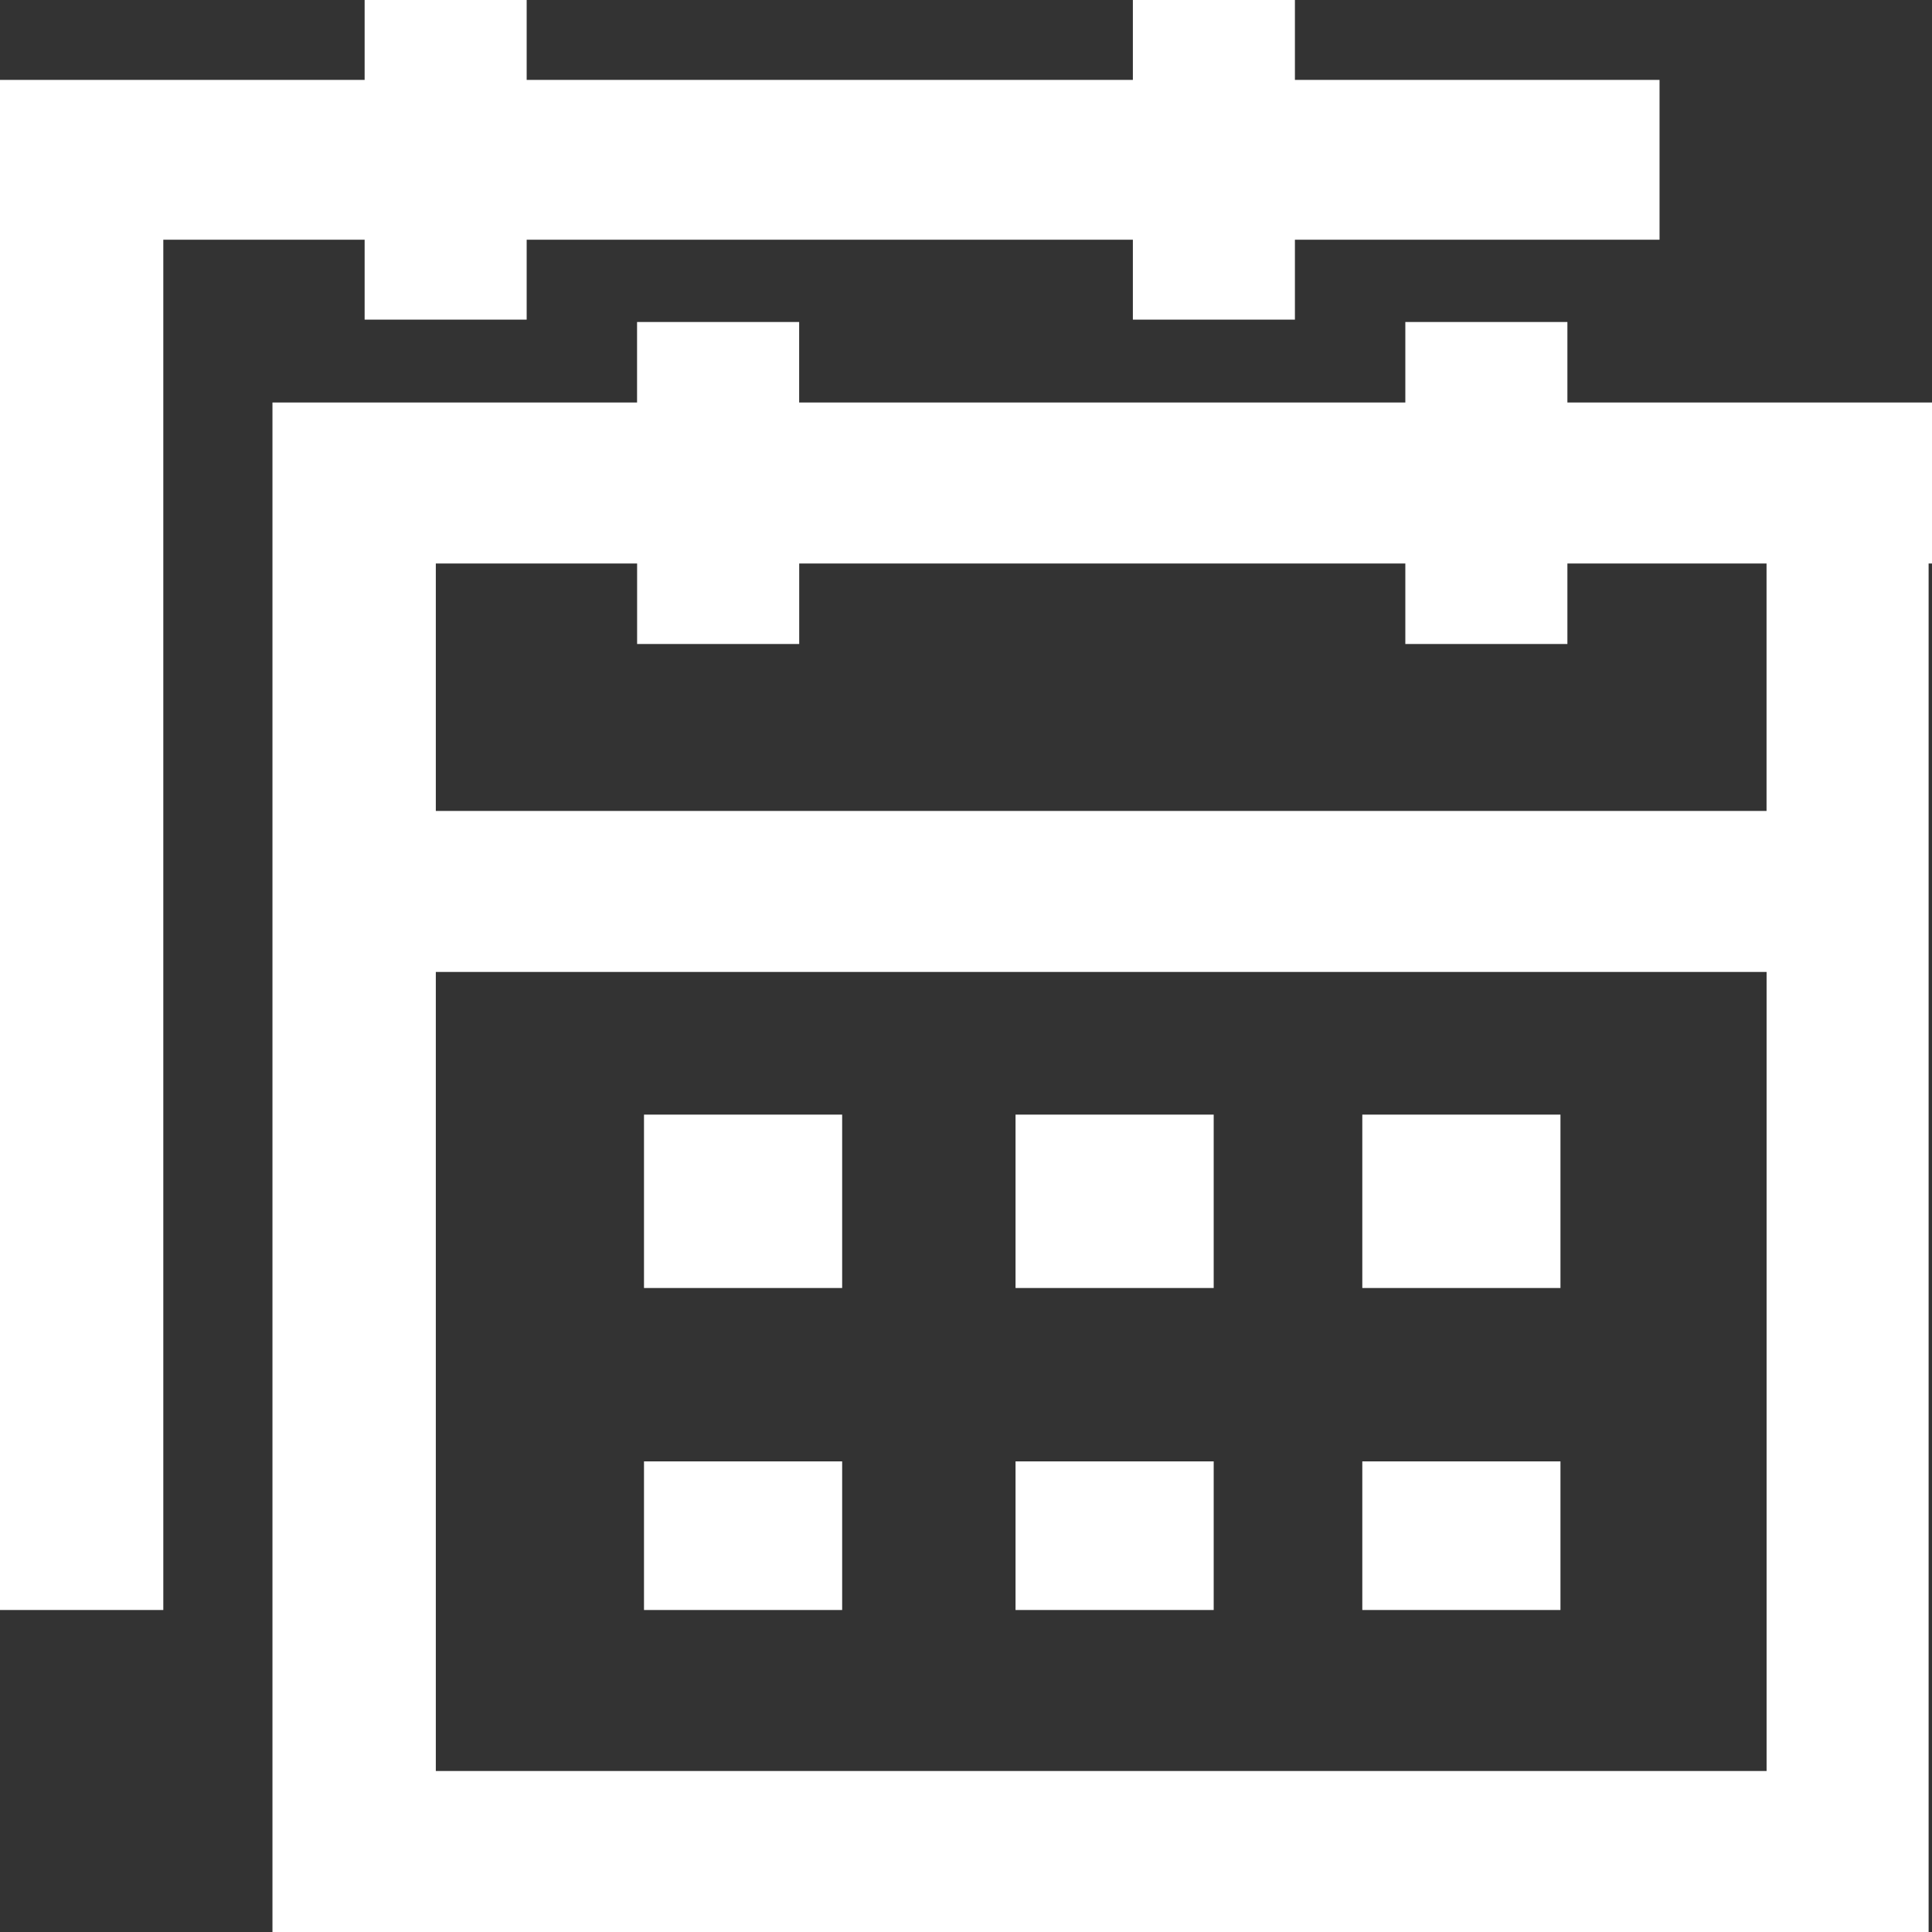 <?xml version="1.0" encoding="UTF-8"?>
<svg width="78px" height="78px" viewBox="0 0 78 78" version="1.1" xmlns="http://www.w3.org/2000/svg" xmlns:xlink="http://www.w3.org/1999/xlink">
    <rect x="0" y="0" width="78" height="78" fill="#333333" stroke="none"/>
    <title>4295579_calendars_availability_calendar_date_month_icon</title>
    <g id="New-Trafford-landing-page" stroke="none" stroke-width="1" fill="none" fill-rule="evenodd">
        <g id="New-Trafford---Landing" transform="translate(-423, -3039)" fill="#FFFFFF" fill-rule="nonzero">
            <g id="4295579_calendars_availability_calendar_date_month_icon" transform="translate(423, 3039)">
                <polygon id="Path" points="14.721 12.904 14.763 12.904 20.177 12.904 21.263 12.904 21.263 9.678 45.737 9.678 45.737 12.904 47.25 12.904 50.184 12.904 52.279 12.904 52.279 9.678 52.595 9.678 53.516 9.678 66.202 9.678 67 9.678 67 3.226 52.664 3.226 52.279 3.226 52.279 0 51.113 0 47.25 0 45.737 0 45.737 3.226 21.263 3.226 21.263 0 20.177 0 14.763 0 14.721 0 14.721 3.226 0 3.226 0 5.318 0 9.678 0 65 5.751 65 6.542 65 6.593 65 6.593 64.077 6.593 63.539 6.593 11.946 6.593 9.678 14.721 9.678"></polygon>
                <path d="M78,16.25 L63.664,16.25 L63.28,16.25 L63.28,13 L62.114,13 L58.25,13 L56.737,13 L56.737,16.25 L32.264,16.25 L32.264,13 L31.178,13 L25.763,13 L25.72,13 L25.72,16.25 L11,16.25 L11,18.358 L11,22.75 L11,71.5 L11,78 L16.255,78 L17.542,78 L17.593,78 L71.32,78 L77.863,78 L77.863,71.5 L77.863,39.24 L77.863,32.74 L77.863,22.75 L78,22.75 L78,16.25 Z M71.322,71.5 L17.595,71.5 L17.595,39.24 L71.322,39.24 L71.322,71.5 Z M17.595,32.74 L17.595,25.035 L17.595,22.75 L25.722,22.75 L25.722,26 L25.764,26 L31.18,26 L32.266,26 L32.266,22.75 L56.737,22.75 L56.737,26 L58.25,26 L61.185,26 L63.28,26 L63.28,22.75 L63.595,22.75 L64.515,22.75 L71.32,22.75 L71.32,32.74 L17.595,32.74 Z" id="Shape"></path>
                <rect id="Rectangle" x="26" y="45" width="8" height="7"></rect>
                <rect id="Rectangle" x="41" y="45" width="8" height="7"></rect>
                <rect id="Rectangle" x="55" y="45" width="8" height="7"></rect>
                <rect id="Rectangle" x="26" y="59" width="8" height="6"></rect>
                <rect id="Rectangle" x="41" y="59" width="8" height="6"></rect>
                <rect id="Rectangle" x="55" y="59" width="8" height="6"></rect>
            </g>
        </g>
    </g>
</svg>